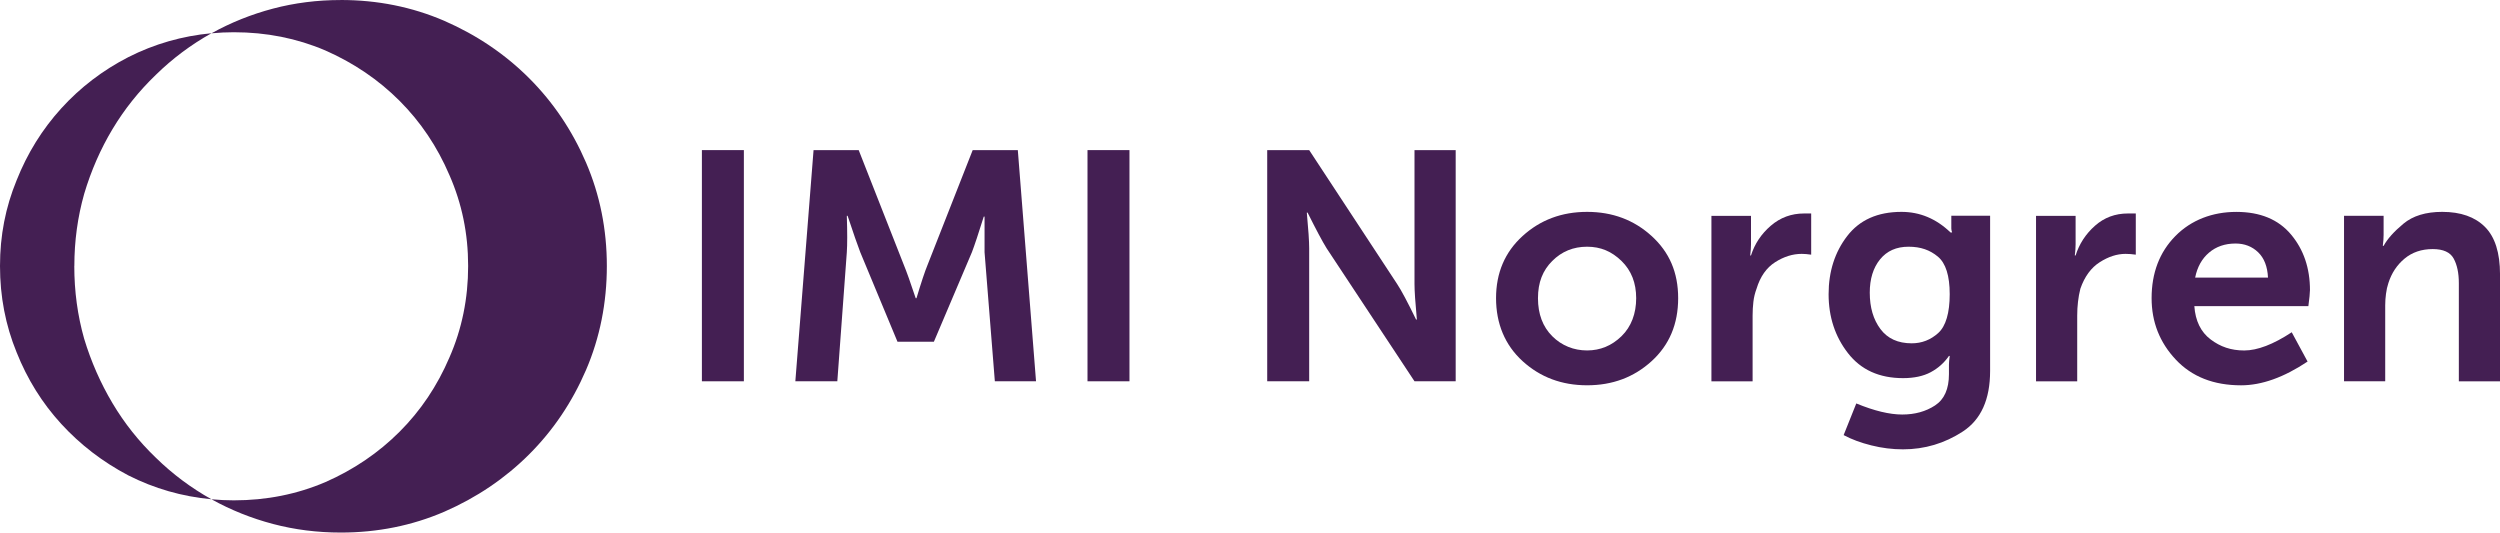 <?xml version="1.0" encoding="UTF-8"?>
<svg id="IMI_Norgren" data-name="IMI Norgren" xmlns="http://www.w3.org/2000/svg" viewBox="0 0 950 202.36">
  <defs>
    <style>
      .cls-1 {
        fill: #441f53;
        stroke-width: 0px;
      }
    </style>
  </defs>
  <g>
    <path class="cls-1" d="M28.23,101.08c0,9.61,1.25,18.82,3.75,27.64,2.63,8.69,6.22,16.85,10.76,24.48,4.54,7.64,10.03,14.54,16.48,20.73,6.32,6.19,13.36,11.45,21.12,15.79-11.19-1.05-21.72-4.08-31.59-9.08-9.74-5.13-18.23-11.65-25.47-19.55-7.24-7.9-12.9-16.98-16.98-27.24C2.1,123.59,0,112.66,0,101.08s2.1-22.31,6.32-32.58c4.08-10.27,9.74-19.38,16.98-27.34,7.24-7.96,15.73-14.44,25.47-19.45,9.87-5,20.4-8.03,31.59-9.08-7.77,4.34-14.81,9.61-21.12,15.79-6.45,6.19-11.94,13.06-16.48,20.63-4.54,7.57-8.13,15.76-10.76,24.58-2.5,8.82-3.75,17.97-3.75,27.44Z"/>
    <path class="cls-1" d="M129.51,0c13.95,0,27.05,2.64,39.29,7.9,12.37,5.4,23.13,12.67,32.28,21.82,9.15,9.15,16.35,19.84,21.62,32.08,5.26,12.24,7.9,25.34,7.9,39.29s-2.64,27.24-7.9,39.48c-5.27,12.24-12.47,22.94-21.62,32.08s-19.91,16.42-32.28,21.82c-12.24,5.26-25.34,7.9-39.29,7.9-8.95,0-17.54-1.09-25.76-3.26-8.23-2.17-16.03-5.3-23.39-9.38,1.45.13,2.89.23,4.34.3,1.45.06,2.83.1,4.15.1,12.37,0,23.95-2.3,34.75-6.91,10.79-4.74,20.2-11.12,28.23-19.15,8.03-8.03,14.34-17.44,18.95-28.23,4.74-10.79,7.11-22.37,7.11-34.75s-2.37-23.76-7.11-34.55c-4.61-10.79-10.93-20.2-18.95-28.23-8.03-8.03-17.44-14.41-28.23-19.15-10.79-4.61-22.38-6.91-34.75-6.91-1.32,0-2.7.03-4.15.1-1.45.07-2.9.17-4.34.3,7.37-4.08,15.17-7.21,23.39-9.38,8.22-2.17,16.81-3.26,25.76-3.26Z"/>
  </g>
  <g>
    <rect class="cls-1" x="266.72" y="57.04" width="15.95" height="87.85"/>
    <path class="cls-1" d="M369.62,57.04h17.15l6.92,87.85h-15.65l-3.91-49.04v-13.54h-.3c-2.01,6.42-3.51,10.94-4.51,13.54l-14.44,34h-13.84l-14.14-34c-1.01-2.6-2.61-7.22-4.81-13.84h-.3c.2,6.22.2,10.83,0,13.84l-3.61,49.04h-15.95l6.92-87.85h17.15l17.15,43.63c1,2.41,2.51,6.62,4.51,12.64h.3c1.81-6.02,3.21-10.23,4.21-12.64l17.15-43.63Z"/>
    <rect class="cls-1" x="413.25" y="57.04" width="15.95" height="87.85"/>
  </g>
  <g>
    <path class="cls-1" d="M537.51,107.89v-50.85h15.65v87.85h-15.65l-33.4-50.55c-1.61-2.6-4.02-7.12-7.22-13.54h-.3c.6,6.42.9,10.94.9,13.54v50.55h-15.95V57.04h15.95l33.4,50.85c1.6,2.41,4.01,6.92,7.22,13.54h.3c-.6-6.42-.9-10.93-.9-13.54Z"/>
    <path class="cls-1" d="M627.62,89.69c-6.72-6.12-14.89-9.18-24.52-9.18s-17.8,3.06-24.52,9.18c-6.72,6.12-10.08,13.99-10.08,23.62s3.36,17.8,10.08,23.92c6.72,6.12,14.89,9.18,24.52,9.18s17.8-3.05,24.52-9.18c6.72-6.12,10.08-14.09,10.08-23.92s-3.36-17.5-10.08-23.62ZM616.18,127.75c-3.71,3.61-8.08,5.42-13.09,5.42s-9.63-1.81-13.24-5.42c-3.61-3.61-5.42-8.42-5.42-14.44s1.81-10.53,5.42-14.14c3.61-3.61,8.02-5.42,13.24-5.42s9.37,1.81,13.09,5.42c3.71,3.61,5.57,8.33,5.57,14.14s-1.86,10.83-5.57,14.44Z"/>
    <path class="cls-1" d="M665.38,97.06c1.4-4.41,3.91-8.17,7.52-11.28,3.61-3.11,7.82-4.66,12.64-4.66h2.71v15.65c-1.4-.2-2.61-.3-3.61-.3-3.41,0-6.77,1.05-10.08,3.16s-5.67,5.47-7.07,10.08c-.6,1.61-1.01,3.26-1.2,4.96-.2,1.71-.3,3.46-.3,5.27v24.97h-15.65v-62.88h15.04v10.83c0,1.2-.1,2.61-.3,4.21h.3Z"/>
    <path class="cls-1" d="M741.5,82.02v4.81c0,.41.1.9.3,1.5h-.6c-5.42-5.21-11.63-7.82-18.65-7.82-9.03,0-15.9,3.06-20.61,9.18-4.71,6.12-7.07,13.49-7.07,22.11s2.45,16.1,7.37,22.41c4.91,6.32,11.88,9.48,20.91,9.48,4.21,0,7.72-.75,10.53-2.26,2.81-1.5,5.11-3.56,6.92-6.17h.3c-.2,1.41-.3,2.51-.3,3.31v3.61c0,5.62-1.76,9.58-5.27,11.88-3.51,2.31-7.67,3.46-12.49,3.46s-10.64-1.4-17.45-4.21l-4.81,12.03c3.01,1.61,6.51,2.91,10.53,3.91,4.01,1.01,8.02,1.5,12.03,1.5,8.22,0,15.8-2.26,22.72-6.77,6.92-4.51,10.38-12.19,10.38-23.02v-58.97h-14.74ZM736.53,126.55c-2.91,2.61-6.27,3.91-10.08,3.91-5.22,0-9.18-1.81-11.88-5.42-2.71-3.61-4.06-8.22-4.06-13.84,0-5.21,1.3-9.43,3.91-12.64,2.6-3.21,6.21-4.81,10.83-4.81s8.12,1.26,11.13,3.76c3.01,2.51,4.51,7.27,4.51,14.29s-1.46,12.14-4.36,14.74Z"/>
    <path class="cls-1" d="M788.73,97.06c1.4-4.41,3.86-8.17,7.37-11.28,3.51-3.11,7.67-4.66,12.49-4.66h3.01v15.65c-1.4-.2-2.71-.3-3.91-.3-3.21,0-6.47,1.05-9.78,3.16-3.31,2.11-5.77,5.47-7.37,10.08-.41,1.61-.71,3.26-.9,4.96-.2,1.71-.3,3.46-.3,5.27v24.97h-15.65v-62.88h15.04v10.83c0,1.2-.1,2.61-.3,4.21h.3Z"/>
    <path class="cls-1" d="M877.79,110.3c0-8.42-2.41-15.49-7.22-21.21-4.81-5.72-11.73-8.57-20.76-8.57s-17.15,3.06-23.17,9.18c-6.02,6.12-9.03,13.99-9.03,23.62,0,9.03,3.05,16.8,9.18,23.32,6.12,6.52,14.39,9.78,24.82,9.78,7.82,0,16.25-3.01,25.27-9.03l-6.02-11.13c-7.02,4.62-13.04,6.92-18.05,6.92s-9.08-1.4-12.79-4.21c-3.71-2.81-5.77-7.02-6.17-12.64h43.33c.4-3.01.6-5.01.6-6.02ZM834.16,105.48c.8-4.01,2.56-7.17,5.27-9.48,2.71-2.3,6.06-3.46,10.08-3.46,3.41,0,6.27,1.11,8.57,3.31,2.3,2.21,3.56,5.42,3.76,9.63h-27.68Z"/>
    <path class="cls-1" d="M928.04,80.51c7.02,0,12.44,1.91,16.25,5.72,3.81,3.81,5.72,9.83,5.72,18.05v40.62h-15.65v-37.31c0-3.81-.65-6.92-1.96-9.33-1.31-2.41-3.96-3.61-7.97-3.61-4.21,0-7.78,1.2-10.68,3.61-2.91,2.41-4.96,5.52-6.17,9.33-.41,1.2-.71,2.56-.9,4.06-.2,1.5-.3,2.96-.3,4.36v28.88h-15.65v-62.88h15.04v7.22c0,1.2-.1,2.61-.3,4.21h.3c1.4-2.6,3.91-5.42,7.52-8.42,3.61-3.01,8.52-4.51,14.74-4.51Z"/>
  </g>
</svg>